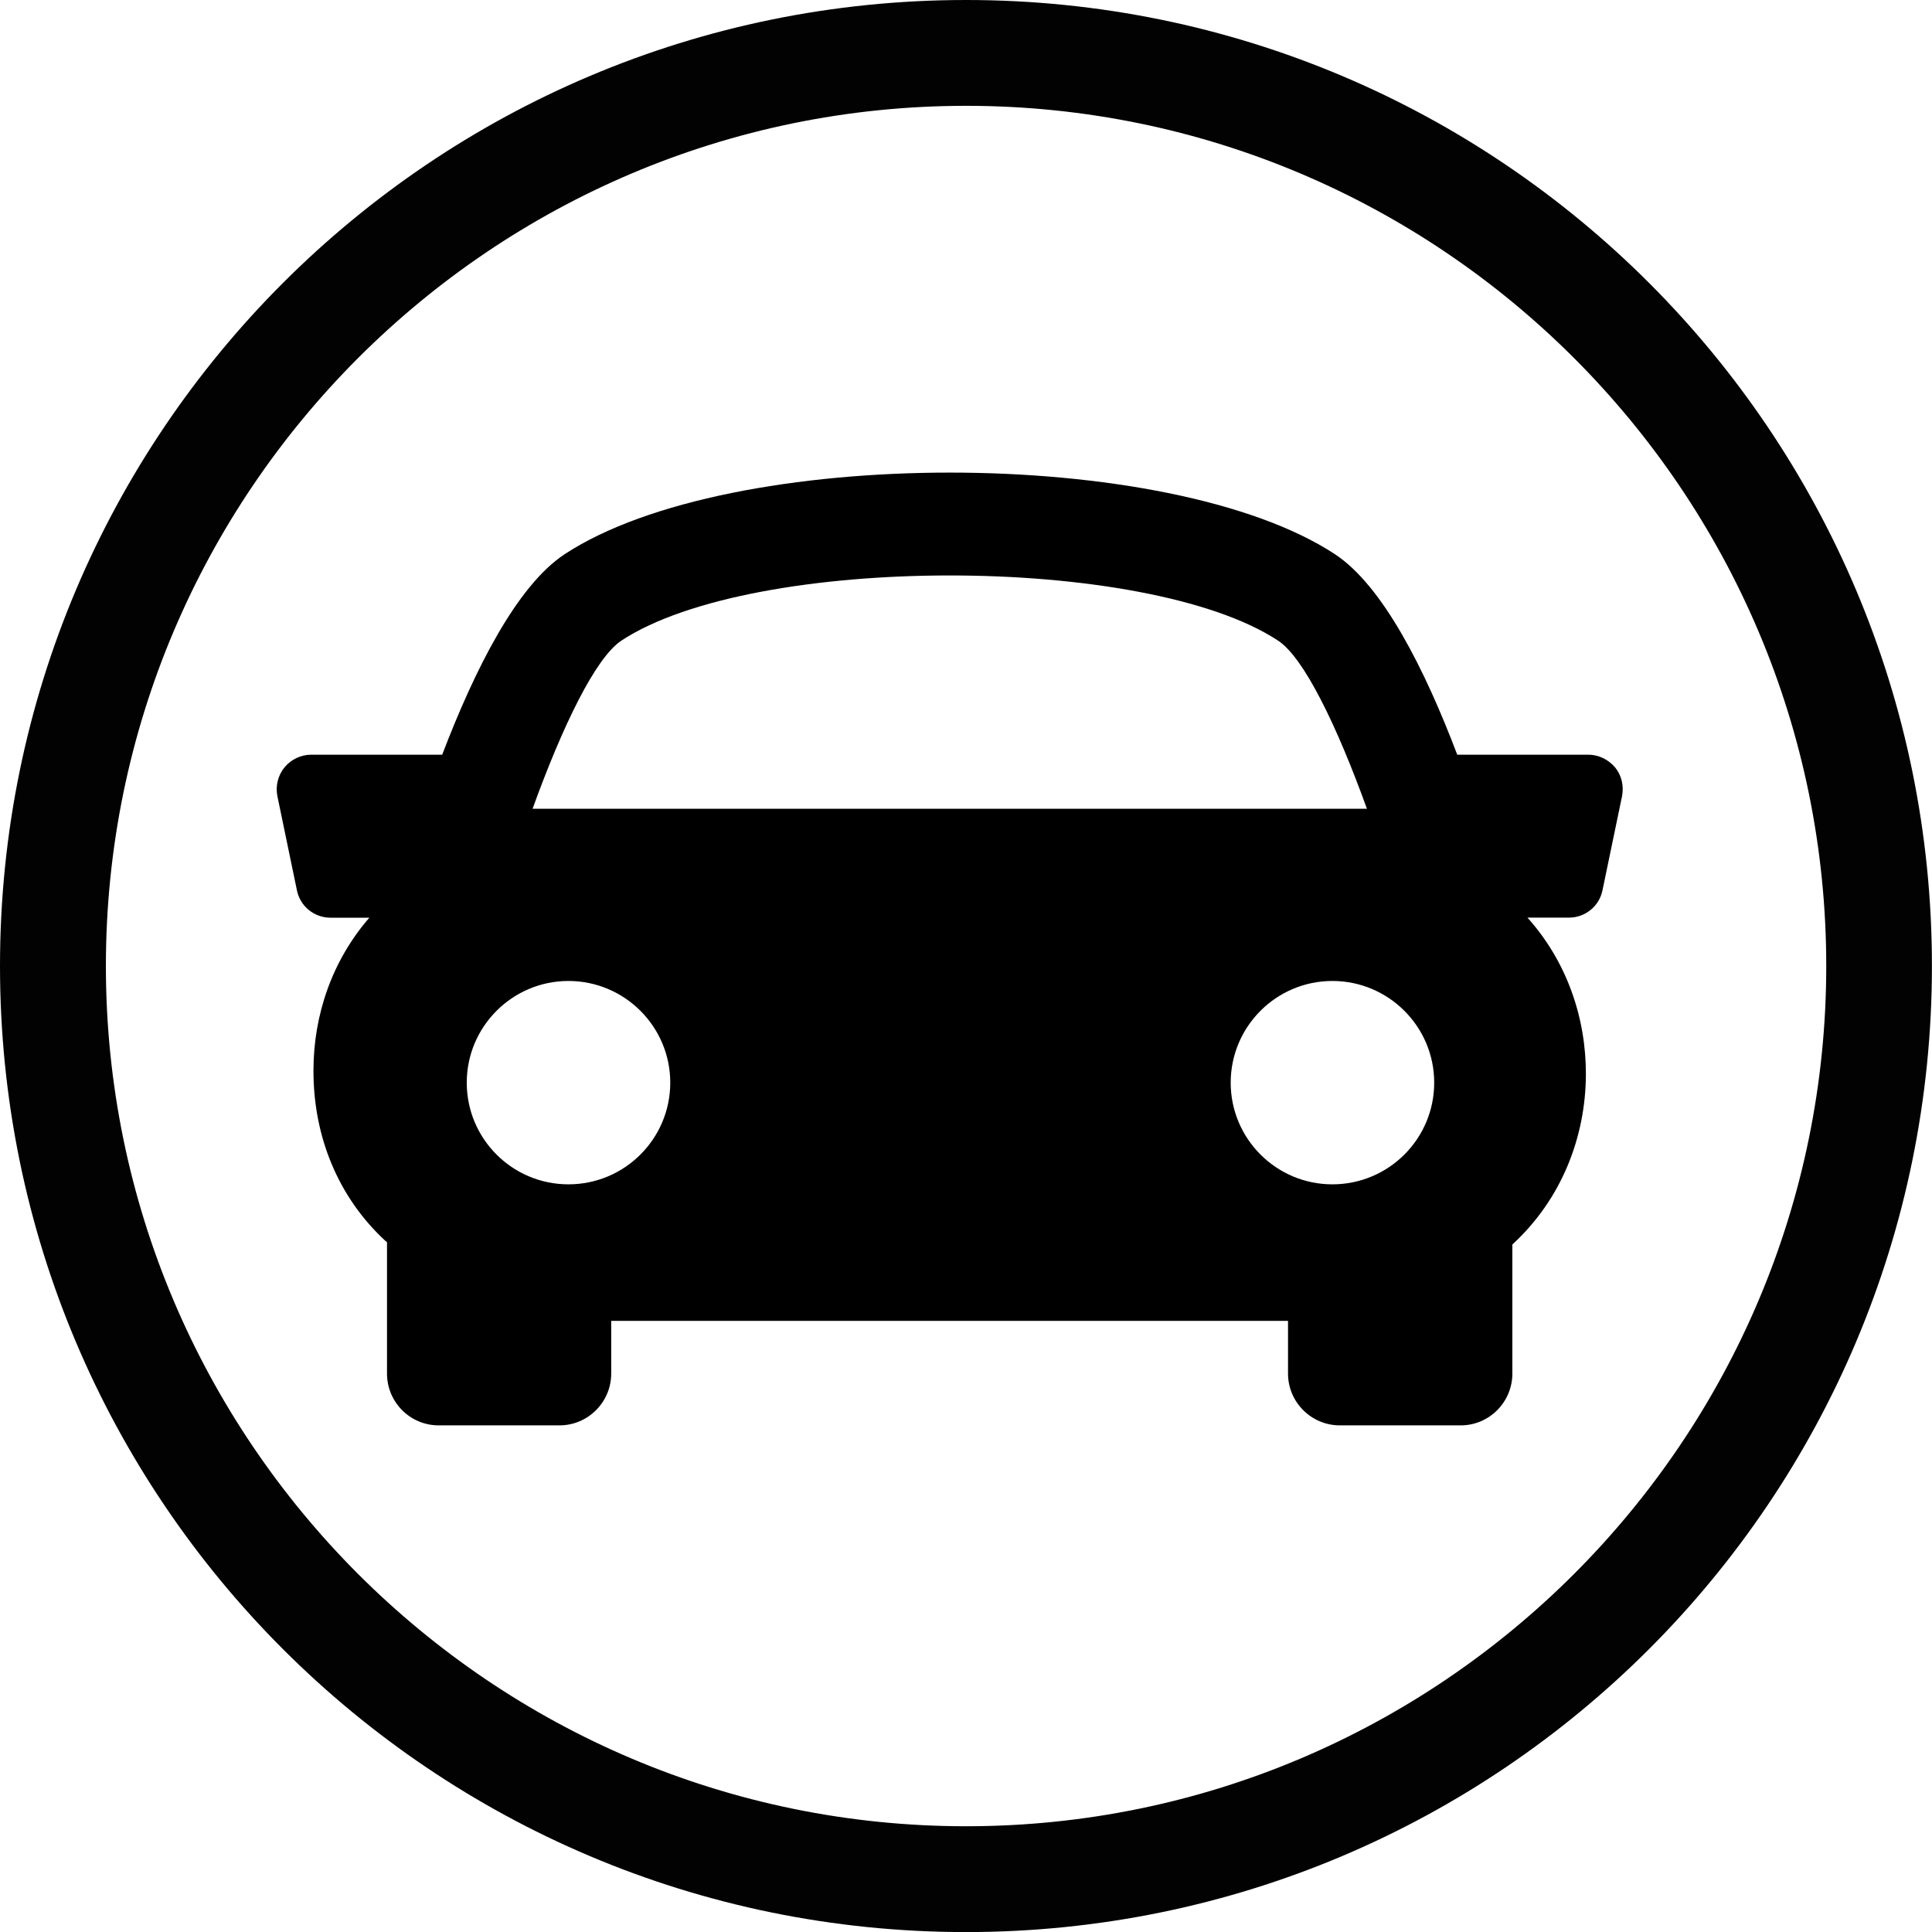 <?xml version="1.0" encoding="utf-8"?>
<!-- Generator: Adobe Illustrator 16.0.4, SVG Export Plug-In . SVG Version: 6.00 Build 0)  -->
<!DOCTYPE svg PUBLIC "-//W3C//DTD SVG 1.1//EN" "http://www.w3.org/Graphics/SVG/1.1/DTD/svg11.dtd">
<svg version="1.1" id="Ebene_1" xmlns="http://www.w3.org/2000/svg" xmlns:xlink="http://www.w3.org/1999/xlink" x="0px" y="0px"
	 width="28.006px" height="28.007px" viewBox="0 0 28.006 28.007" enable-background="new 0 0 28.006 28.007" xml:space="preserve">
<g>
	<g>
		<path d="M23.412,11.124c-0.098-0.115-0.239-0.184-0.388-0.184h-1.9c-0.469-1.236-1.078-2.447-1.771-2.905
			c-2.4-1.579-8.77-1.579-11.17,0C7.49,8.493,6.881,9.707,6.41,10.94H4.512c-0.151,0-0.292,0.068-0.388,0.184
			c-0.096,0.117-0.132,0.271-0.103,0.417l0.283,1.364c0.046,0.232,0.251,0.398,0.487,0.398h0.563
			c-0.544,0.626-0.808,1.415-0.81,2.206c-0.004,0.975,0.366,1.855,1.044,2.48c0.007,0.005,0.015,0.011,0.022,0.018v1.904
			c0,0.414,0.334,0.751,0.75,0.751h1.75c0.413,0,0.75-0.337,0.75-0.751v-0.764h9.811v0.764c0,0.414,0.337,0.751,0.752,0.751h1.752
			c0.412,0,0.748-0.337,0.748-0.751V18.04c0.717-0.658,1.062-1.563,1.066-2.464c0.002-0.818-0.273-1.634-0.847-2.274h0.601
			c0.236,0,0.441-0.166,0.487-0.399l0.283-1.362C23.541,11.395,23.508,11.241,23.412,11.124L23.412,11.124z M9.008,9.286
			c1.912-1.259,7.605-1.259,9.518,0c0.374,0.244,0.852,1.229,1.289,2.438H7.72C8.156,10.518,8.634,9.533,9.008,9.286L9.008,9.286z
			 M6.766,15.694c0-0.813,0.662-1.474,1.474-1.474c0.814,0,1.476,0.661,1.476,1.474c0,0.814-0.661,1.474-1.476,1.474
			C7.427,17.168,6.766,16.509,6.766,15.694L6.766,15.694z M19.314,17.168c-0.812,0-1.474-0.659-1.474-1.474
			c0-0.813,0.661-1.474,1.474-1.474c0.814,0,1.476,0.661,1.476,1.474C20.79,16.509,20.129,17.168,19.314,17.168L19.314,17.168z
			 M19.314,17.168"/>
	</g>
</g>
<path fill="#020203" d="M14.004,1.534c6.875,0,12.469,5.593,12.469,12.469c0,6.876-5.594,12.47-12.469,12.47
	c-6.876,0-12.469-5.594-12.469-12.47C1.535,7.127,7.128,1.534,14.004,1.534 M14.004,0C6.27,0,0,6.27,0,14.003
	c0,7.734,6.269,14.004,14.003,14.004s14.002-6.27,14.002-14.004C28.006,6.27,21.738,0,14.004,0L14.004,0z"/>
</svg>
